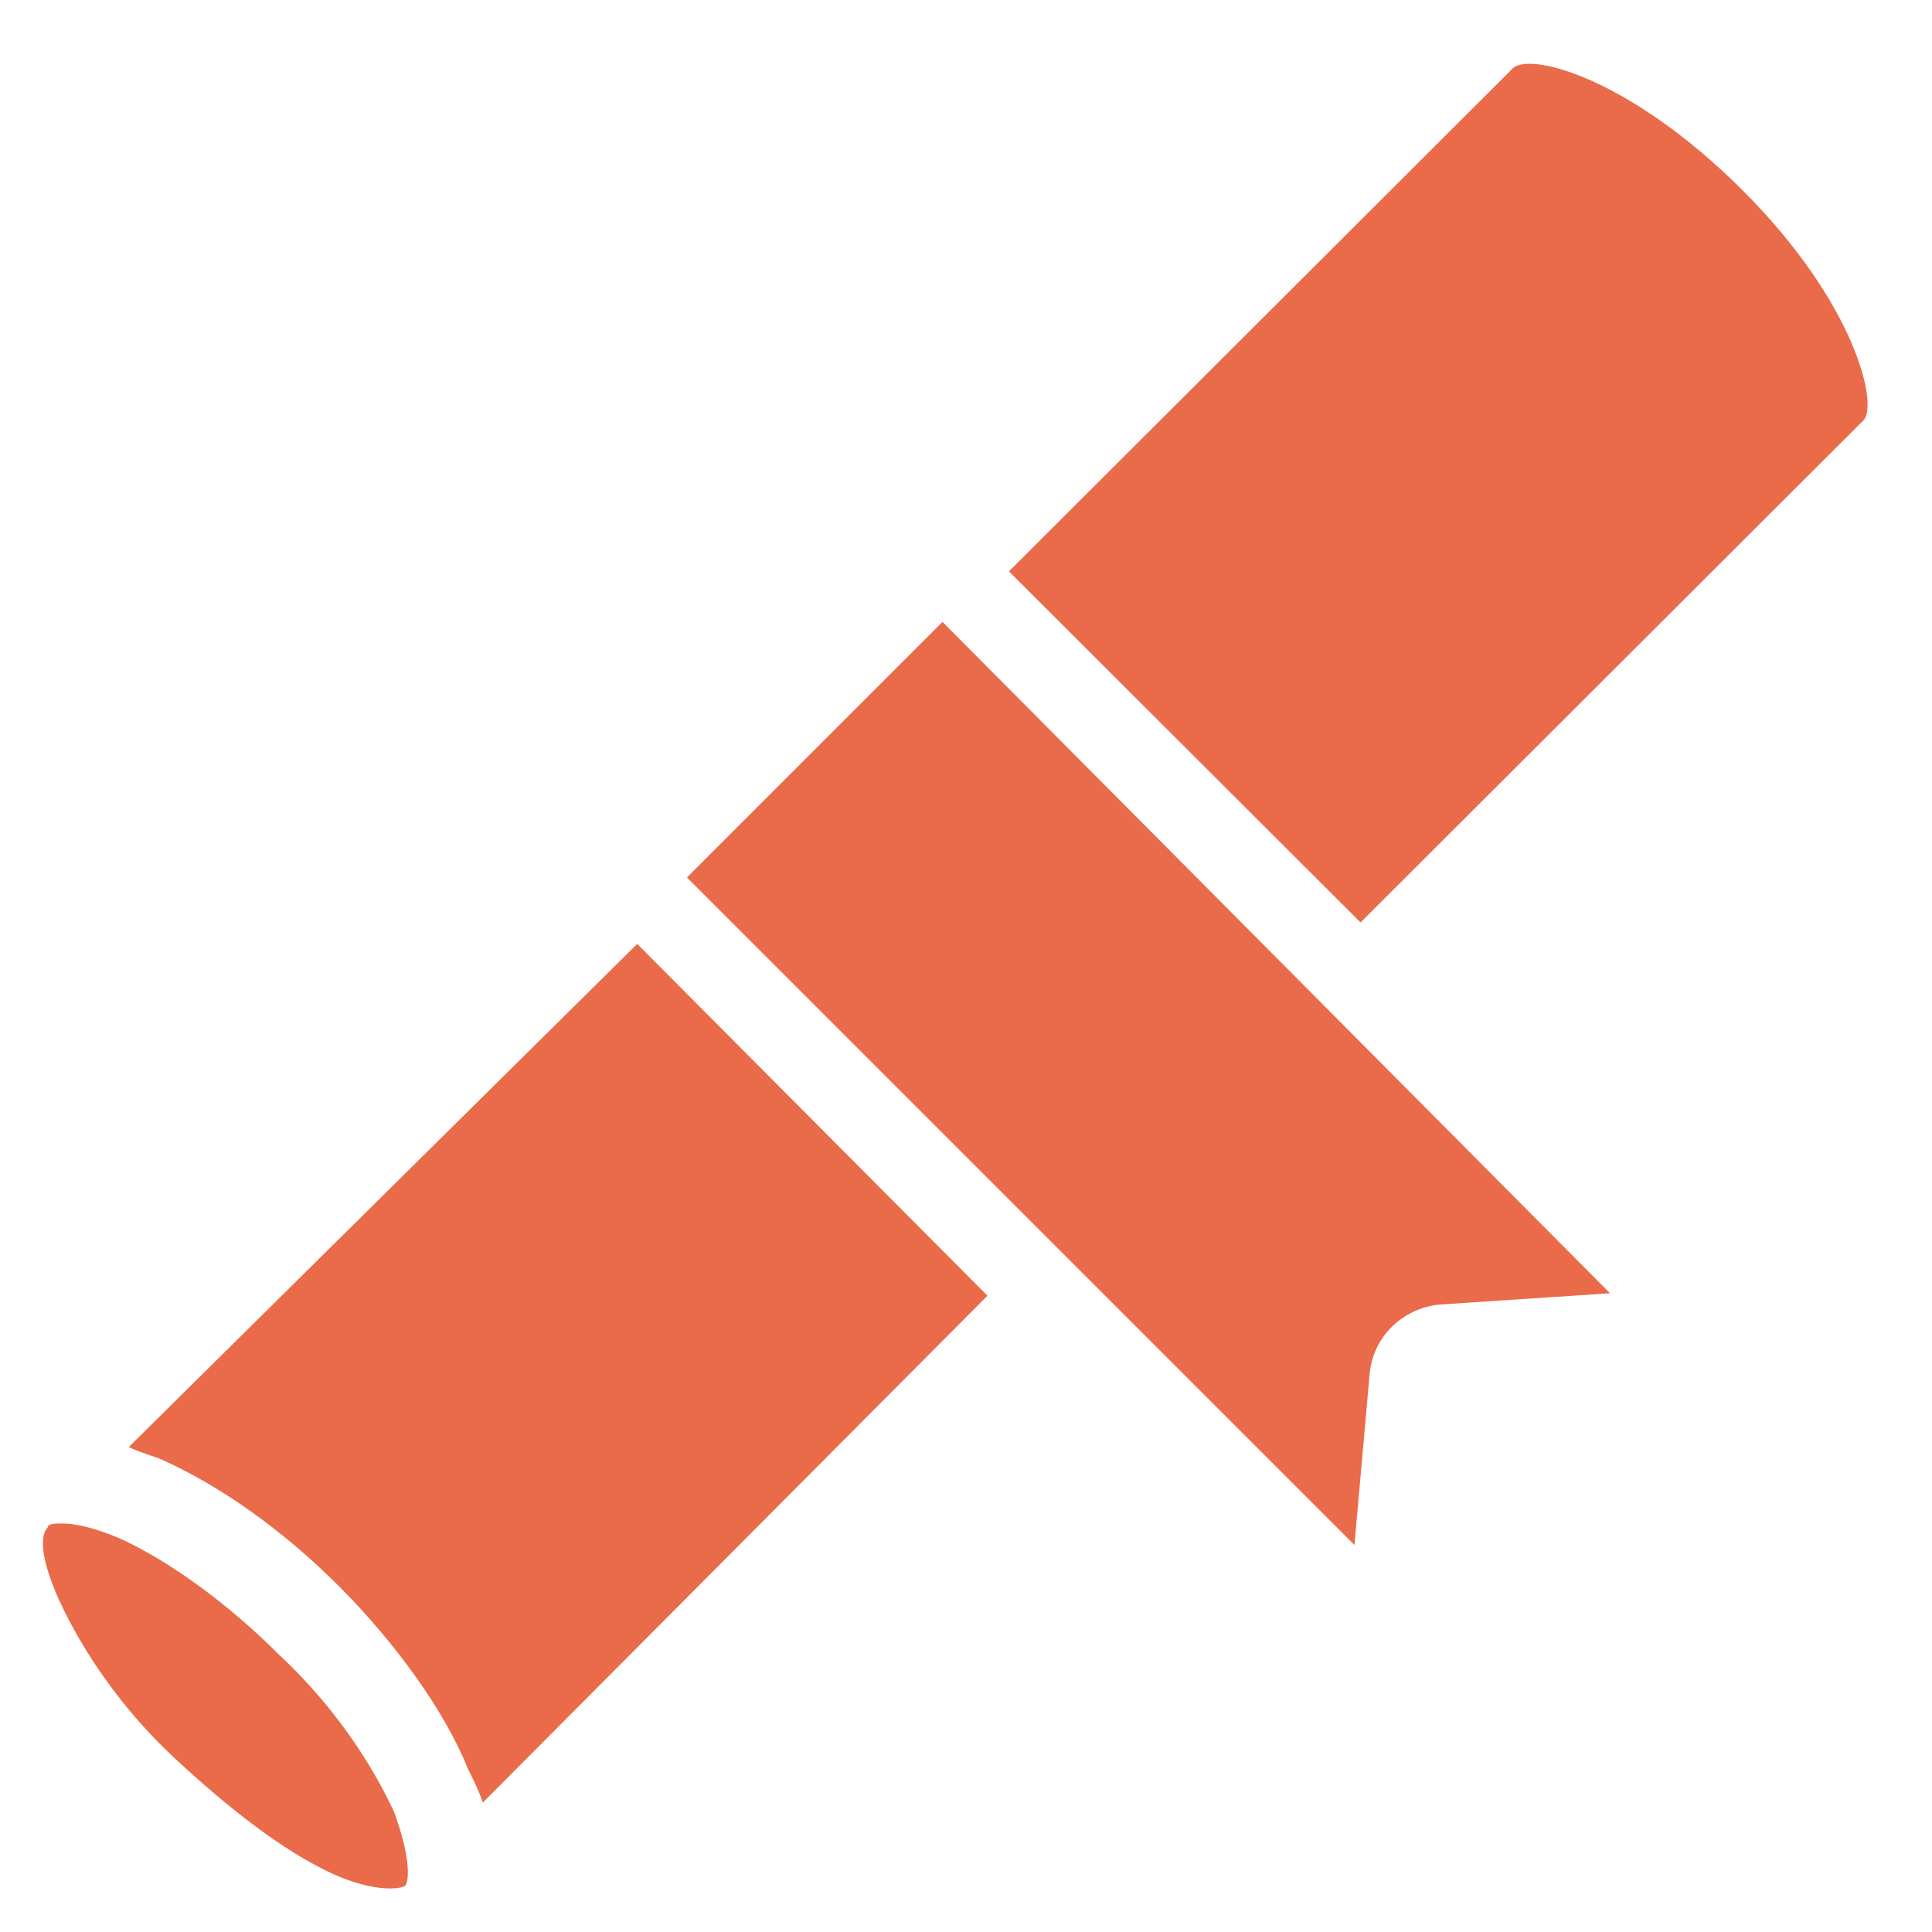 <svg xmlns="http://www.w3.org/2000/svg" width="90" height="90" viewBox="0 0 90 90" fill="none"><rect width="90" height="90" fill="white"></rect><path d="M18.362 84.418C17.287 82.087 15.493 79.398 12.983 77.067C10.652 74.736 7.962 72.764 5.631 71.688C4.376 71.15 3.479 70.971 2.941 70.971C2.583 70.971 2.224 70.971 2.224 71.15C1.865 71.509 1.865 72.585 2.762 74.557C3.838 76.888 5.631 79.577 8.141 81.908C10.652 84.239 13.162 86.211 15.493 87.287C17.466 88.183 18.721 88.004 18.9 87.825C19.08 87.466 19.08 86.39 18.362 84.418Z" fill="#EA6B4A"></path><path d="M75 60.244L43.905 28.971L32 40.876L63.095 71.971L63.806 63.975C63.983 62.198 65.405 60.954 67.004 60.777L75 60.244Z" fill="#EA6B4A"></path><path d="M63.38 42.971L86.805 19.584C87.51 18.88 86.453 14.133 81.169 8.857C75.885 3.582 71.13 2.351 70.425 3.23L47 26.617L63.38 42.971Z" fill="#EA6B4A"></path><path d="M22.491 83.971L46 60.359L29.684 43.971L6 67.407C6.351 67.583 6.877 67.76 7.404 67.936C10.21 69.169 13.193 71.284 15.825 73.927C18.456 76.57 20.737 79.742 21.79 82.385C22.14 83.09 22.316 83.442 22.491 83.971Z" fill="#EA6B4A"></path></svg>